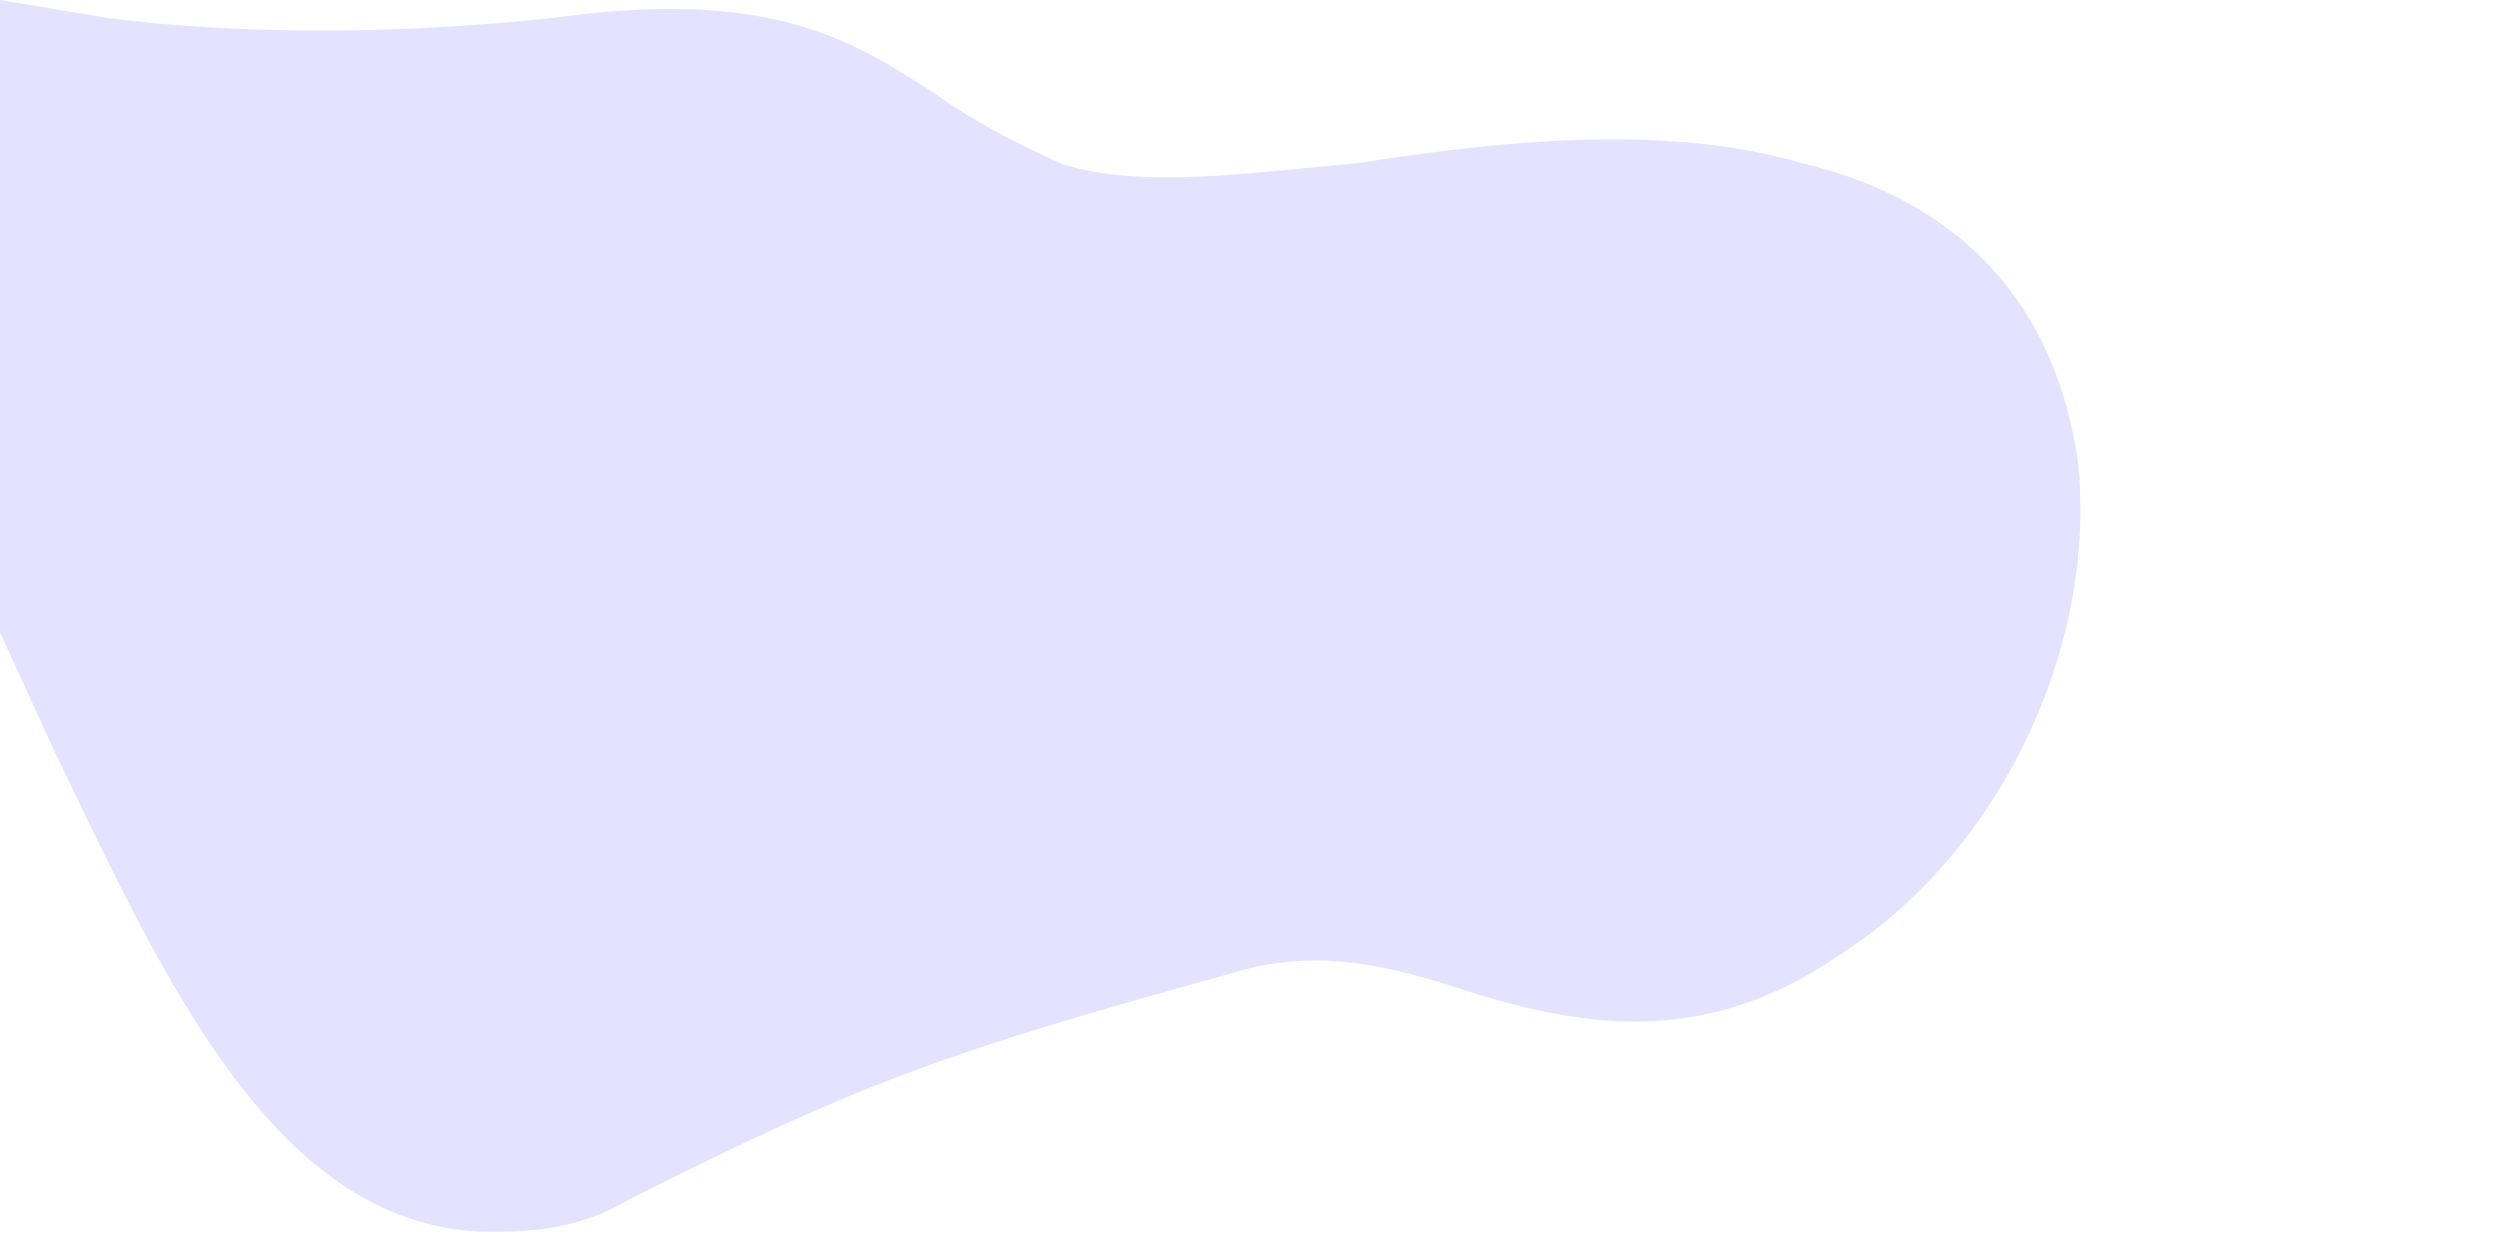 <?xml version="1.0" encoding="utf-8"?>
<svg xmlns="http://www.w3.org/2000/svg" fill="none" height="100%" overflow="visible" preserveAspectRatio="none" style="display: block;" viewBox="0 0 4 2" width="100%">
<path d="M2.937 1.532C3.199 1.368 3.355 1.038 3.325 0.741C3.29 0.49 3.14 0.322 2.883 0.261C2.662 0.196 2.388 0.227 2.173 0.261C1.995 0.277 1.827 0.302 1.701 0.263C1.619 0.227 1.552 0.19 1.493 0.148C1.367 0.067 1.236 -0.02 0.89 0.028C0.46 0.075 0.173 0.028 0.168 0.028L0 0V1.012L0.089 1.206C0.262 1.564 0.442 1.971 0.788 1.971C0.86 1.971 0.932 1.963 1.003 1.921C1.392 1.724 1.535 1.678 1.975 1.556C2.119 1.512 2.245 1.552 2.364 1.591C2.526 1.639 2.722 1.678 2.937 1.532Z" fill="#E4E3FF" id="Vector"/>
</svg>
